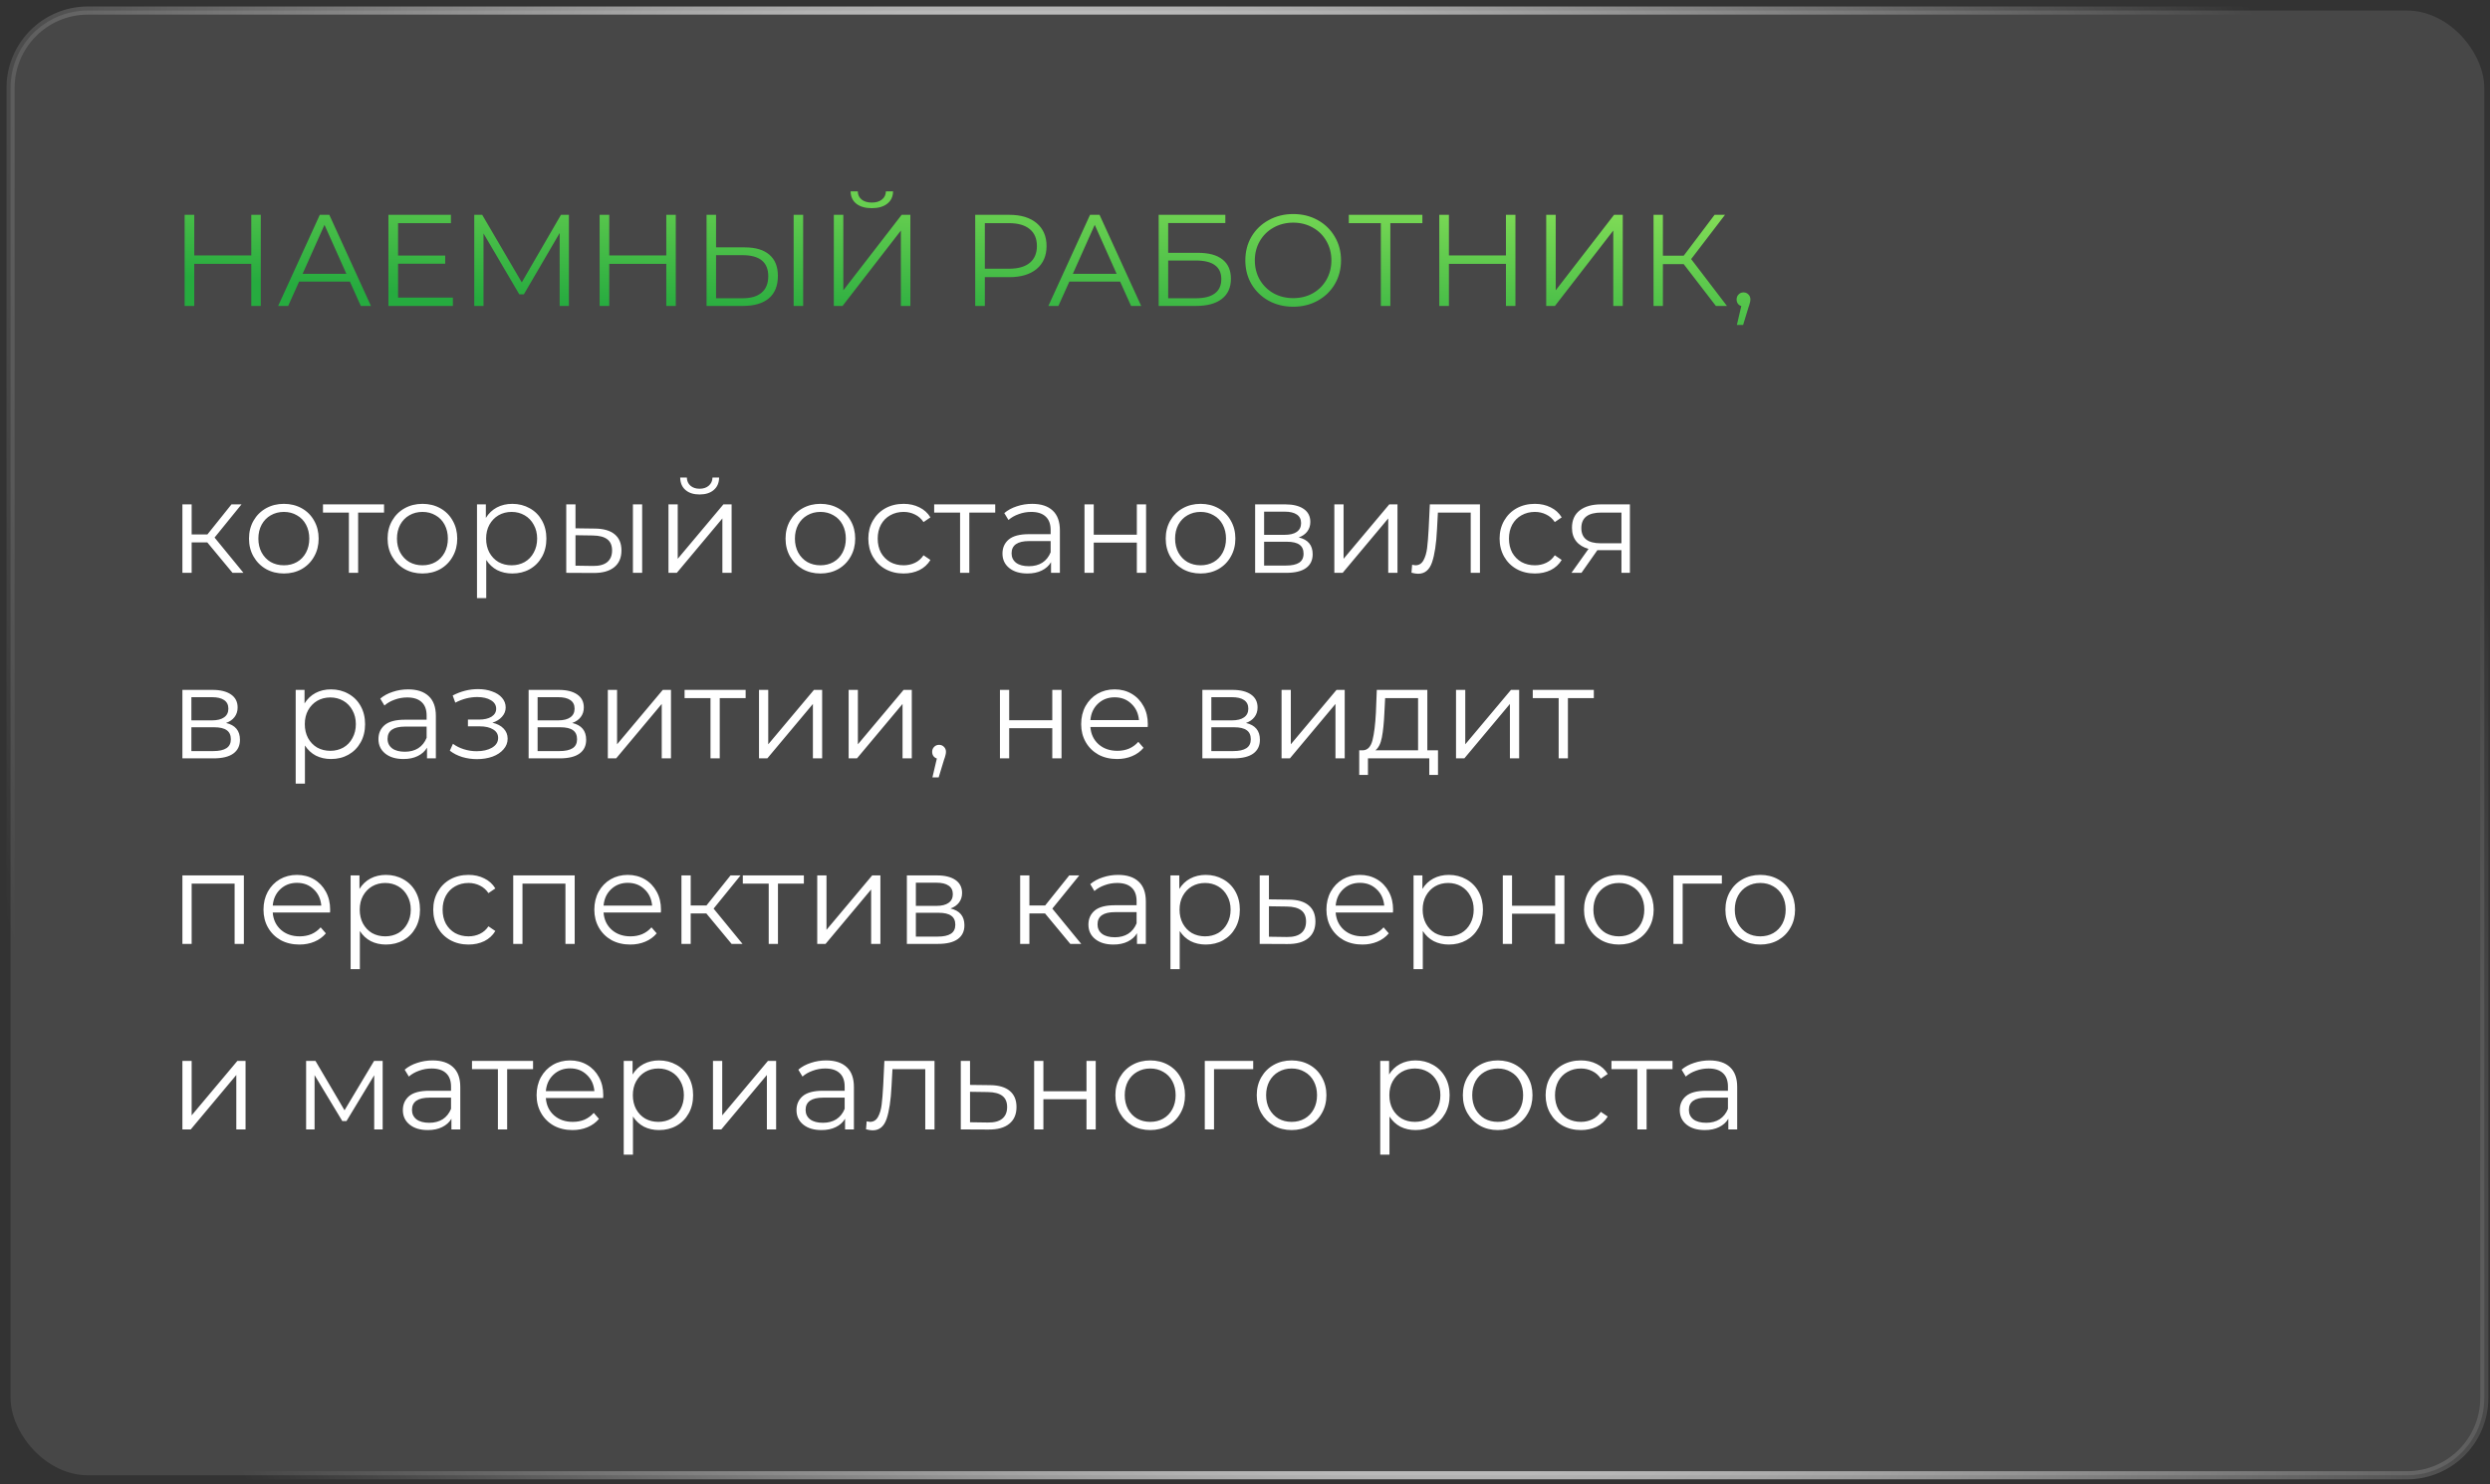 <?xml version="1.0" encoding="UTF-8"?> <svg xmlns="http://www.w3.org/2000/svg" width="255" height="152" viewBox="0 0 255 152" fill="none"><rect x="0" y="0" width="255" height="152" fill="#333333" stroke="none"/><rect x="1.083" y="1.083" width="253.333" height="150" rx="7.917" fill="white" fill-opacity="0.1"></rect><rect x="1.083" y="1.083" width="253.333" height="150" rx="7.917" stroke="url(#paint0_radial_2001_321)" stroke-width="0.833"></rect><path d="M26.707 22V31.333H25.733V27.026H19.893V31.333H18.907V22H19.893V26.16H25.733V22H26.707ZM35.831 28.84H30.631L29.511 31.333H28.484L32.751 22H33.724L37.991 31.333H36.951L35.831 28.84ZM35.471 28.04L33.231 23.026L30.991 28.04H35.471ZM46.379 30.48V31.333H39.779V22H46.179V22.853H40.766V26.173H45.593V27.013H40.766V30.48H46.379ZM58.262 22V31.333H57.315V23.866L53.648 30.146H53.182L49.515 23.906V31.333H48.568V22H49.382L53.435 28.92L57.448 22H58.262ZM69.207 22V31.333H68.234V27.026H62.394V31.333H61.407V22H62.394V26.16H68.234V22H69.207ZM76.264 25.333C77.366 25.333 78.206 25.582 78.784 26.08C79.371 26.578 79.664 27.306 79.664 28.266C79.664 29.271 79.353 30.035 78.731 30.56C78.117 31.075 77.228 31.333 76.064 31.333H72.357V22H73.331V25.333H76.264ZM76.037 30.546C76.9 30.546 77.553 30.355 77.997 29.973C78.451 29.591 78.677 29.026 78.677 28.28C78.677 26.849 77.797 26.133 76.037 26.133H73.331V30.546H76.037ZM81.277 22H82.251V31.333H81.277V22ZM85.391 22H86.365V29.733L92.338 22H93.231V31.333H92.258V23.613L86.284 31.333H85.391V22ZM89.284 21.32C88.618 21.32 88.089 21.169 87.698 20.866C87.316 20.564 87.12 20.142 87.111 19.6H87.844C87.853 19.955 87.987 20.235 88.245 20.44C88.502 20.644 88.849 20.746 89.284 20.746C89.711 20.746 90.053 20.644 90.311 20.44C90.578 20.235 90.716 19.955 90.725 19.6H91.458C91.449 20.142 91.249 20.564 90.858 20.866C90.467 21.169 89.942 21.32 89.284 21.32ZM103.364 22C104.555 22 105.488 22.284 106.164 22.853C106.839 23.422 107.177 24.204 107.177 25.2C107.177 26.195 106.839 26.977 106.164 27.546C105.488 28.106 104.555 28.386 103.364 28.386H100.857V31.333H99.87V22H103.364ZM103.337 27.52C104.261 27.52 104.968 27.32 105.457 26.92C105.946 26.511 106.19 25.938 106.19 25.2C106.19 24.444 105.946 23.866 105.457 23.466C104.968 23.058 104.261 22.853 103.337 22.853H100.857V27.52H103.337ZM114.711 28.84H109.511L108.391 31.333H107.364L111.631 22H112.604L116.871 31.333H115.831L114.711 28.84ZM114.351 28.04L112.111 23.026L109.871 28.04H114.351ZM118.659 22H125.486V22.84H119.633V25.893H122.686C123.788 25.893 124.624 26.12 125.193 26.573C125.771 27.026 126.059 27.684 126.059 28.546C126.059 29.444 125.748 30.133 125.126 30.613C124.513 31.093 123.628 31.333 122.473 31.333H118.659V22ZM122.459 30.546C123.322 30.546 123.971 30.382 124.406 30.053C124.851 29.724 125.073 29.235 125.073 28.586C125.073 27.946 124.855 27.471 124.419 27.16C123.993 26.84 123.339 26.68 122.459 26.68H119.633V30.546H122.459ZM132.44 31.413C131.516 31.413 130.676 31.209 129.92 30.8C129.174 30.382 128.587 29.813 128.16 29.093C127.742 28.373 127.534 27.564 127.534 26.666C127.534 25.769 127.742 24.96 128.16 24.24C128.587 23.52 129.174 22.955 129.92 22.546C130.676 22.129 131.516 21.92 132.44 21.92C133.365 21.92 134.196 22.124 134.934 22.533C135.68 22.942 136.267 23.511 136.694 24.24C137.12 24.96 137.334 25.769 137.334 26.666C137.334 27.564 137.12 28.378 136.694 29.106C136.267 29.826 135.68 30.391 134.934 30.8C134.196 31.209 133.365 31.413 132.44 31.413ZM132.44 30.533C133.178 30.533 133.845 30.369 134.44 30.04C135.036 29.702 135.502 29.24 135.84 28.653C136.178 28.058 136.347 27.395 136.347 26.666C136.347 25.938 136.178 25.28 135.84 24.693C135.502 24.098 135.036 23.635 134.44 23.306C133.845 22.969 133.178 22.8 132.44 22.8C131.702 22.8 131.031 22.969 130.427 23.306C129.831 23.635 129.36 24.098 129.014 24.693C128.676 25.28 128.507 25.938 128.507 26.666C128.507 27.395 128.676 28.058 129.014 28.653C129.36 29.24 129.831 29.702 130.427 30.04C131.031 30.369 131.702 30.533 132.44 30.533ZM145.665 22.853H142.385V31.333H141.411V22.853H138.131V22H145.665V22.853ZM155.196 22V31.333H154.223V27.026H148.383V31.333H147.396V22H148.383V26.16H154.223V22H155.196ZM158.347 22H159.32V29.733L165.294 22H166.187V31.333H165.214V23.613L159.24 31.333H158.347V22ZM172.43 27.053H170.297V31.333H169.337V22H170.297V26.186H172.43L175.59 22H176.657L173.19 26.533L176.857 31.333H175.723L172.43 27.053ZM178.552 29.946C178.756 29.946 178.925 30.017 179.058 30.16C179.192 30.293 179.258 30.462 179.258 30.666C179.258 30.773 179.241 30.889 179.205 31.013C179.178 31.137 179.134 31.28 179.072 31.44L178.512 33.28H177.872L178.325 31.346C178.183 31.302 178.067 31.222 177.978 31.106C177.89 30.982 177.845 30.835 177.845 30.666C177.845 30.462 177.912 30.293 178.045 30.16C178.178 30.017 178.347 29.946 178.552 29.946Z" fill="url(#paint1_linear_2001_321)"></path><path d="M21.227 55.547H19.627V58.666H18.68V51.653H19.627V54.733H21.24L23.707 51.653H24.733L21.974 55.053L24.933 58.666H23.814L21.227 55.547ZM29.073 58.733C28.398 58.733 27.789 58.582 27.247 58.28C26.705 57.969 26.278 57.542 25.967 57C25.656 56.458 25.5 55.844 25.5 55.16C25.5 54.475 25.656 53.862 25.967 53.32C26.278 52.778 26.705 52.355 27.247 52.053C27.789 51.751 28.398 51.6 29.073 51.6C29.749 51.6 30.358 51.751 30.9 52.053C31.442 52.355 31.865 52.778 32.167 53.32C32.478 53.862 32.633 54.475 32.633 55.16C32.633 55.844 32.478 56.458 32.167 57C31.865 57.542 31.442 57.969 30.9 58.28C30.358 58.582 29.749 58.733 29.073 58.733ZM29.073 57.893C29.571 57.893 30.016 57.782 30.407 57.56C30.807 57.329 31.118 57.004 31.34 56.587C31.562 56.169 31.674 55.693 31.674 55.16C31.674 54.627 31.562 54.151 31.34 53.733C31.118 53.315 30.807 52.995 30.407 52.773C30.016 52.542 29.571 52.426 29.073 52.426C28.576 52.426 28.127 52.542 27.727 52.773C27.336 52.995 27.025 53.315 26.794 53.733C26.571 54.151 26.46 54.627 26.46 55.16C26.46 55.693 26.571 56.169 26.794 56.587C27.025 57.004 27.336 57.329 27.727 57.56C28.127 57.782 28.576 57.893 29.073 57.893ZM39.33 52.493H36.676V58.666H35.73V52.493H33.076V51.653H39.33V52.493ZM43.266 58.733C42.591 58.733 41.982 58.582 41.44 58.28C40.897 57.969 40.471 57.542 40.16 57C39.848 56.458 39.693 55.844 39.693 55.16C39.693 54.475 39.848 53.862 40.16 53.32C40.471 52.778 40.897 52.355 41.44 52.053C41.982 51.751 42.591 51.6 43.266 51.6C43.942 51.6 44.551 51.751 45.093 52.053C45.635 52.355 46.057 52.778 46.359 53.32C46.671 53.862 46.826 54.475 46.826 55.16C46.826 55.844 46.671 56.458 46.359 57C46.057 57.542 45.635 57.969 45.093 58.28C44.551 58.582 43.942 58.733 43.266 58.733ZM43.266 57.893C43.764 57.893 44.208 57.782 44.599 57.56C44.999 57.329 45.311 57.004 45.533 56.587C45.755 56.169 45.866 55.693 45.866 55.16C45.866 54.627 45.755 54.151 45.533 53.733C45.311 53.315 44.999 52.995 44.599 52.773C44.208 52.542 43.764 52.426 43.266 52.426C42.768 52.426 42.319 52.542 41.919 52.773C41.528 52.995 41.217 53.315 40.986 53.733C40.764 54.151 40.653 54.627 40.653 55.16C40.653 55.693 40.764 56.169 40.986 56.587C41.217 57.004 41.528 57.329 41.919 57.56C42.319 57.782 42.768 57.893 43.266 57.893ZM52.463 51.6C53.12 51.6 53.716 51.751 54.249 52.053C54.783 52.346 55.2 52.764 55.503 53.306C55.805 53.849 55.956 54.467 55.956 55.16C55.956 55.862 55.805 56.484 55.503 57.026C55.2 57.569 54.783 57.991 54.249 58.293C53.725 58.587 53.129 58.733 52.463 58.733C51.894 58.733 51.378 58.618 50.916 58.386C50.463 58.147 50.089 57.8 49.796 57.346V61.253H48.849V51.653H49.756V53.04C50.041 52.578 50.414 52.222 50.876 51.973C51.347 51.724 51.876 51.6 52.463 51.6ZM52.396 57.893C52.885 57.893 53.329 57.782 53.729 57.56C54.129 57.329 54.441 57.004 54.663 56.587C54.894 56.169 55.009 55.693 55.009 55.16C55.009 54.627 54.894 54.155 54.663 53.746C54.441 53.329 54.129 53.004 53.729 52.773C53.329 52.542 52.885 52.426 52.396 52.426C51.898 52.426 51.449 52.542 51.049 52.773C50.658 53.004 50.347 53.329 50.116 53.746C49.894 54.155 49.783 54.627 49.783 55.16C49.783 55.693 49.894 56.169 50.116 56.587C50.347 57.004 50.658 57.329 51.049 57.56C51.449 57.782 51.898 57.893 52.396 57.893ZM60.937 54.133C61.817 54.142 62.488 54.338 62.95 54.72C63.412 55.102 63.643 55.653 63.643 56.373C63.643 57.12 63.395 57.693 62.897 58.093C62.399 58.493 61.688 58.689 60.763 58.68L57.99 58.666V51.653H58.937V54.106L60.937 54.133ZM64.817 51.653H65.763V58.666H64.817V51.653ZM60.71 57.96C61.359 57.969 61.848 57.84 62.177 57.573C62.514 57.298 62.683 56.898 62.683 56.373C62.683 55.858 62.519 55.475 62.19 55.227C61.861 54.978 61.368 54.849 60.71 54.84L58.937 54.813V57.933L60.71 57.96ZM68.459 51.653H69.406V57.227L74.085 51.653H74.925V58.666H73.979V53.093L69.312 58.666H68.459V51.653ZM71.645 50.64C71.041 50.64 70.561 50.489 70.206 50.187C69.85 49.884 69.668 49.458 69.659 48.907H70.339C70.348 49.253 70.472 49.533 70.712 49.746C70.952 49.951 71.263 50.053 71.645 50.053C72.028 50.053 72.339 49.951 72.579 49.746C72.828 49.533 72.957 49.253 72.966 48.907H73.645C73.637 49.458 73.45 49.884 73.085 50.187C72.73 50.489 72.25 50.64 71.645 50.64ZM84.021 58.733C83.346 58.733 82.737 58.582 82.195 58.28C81.653 57.969 81.226 57.542 80.915 57C80.604 56.458 80.448 55.844 80.448 55.16C80.448 54.475 80.604 53.862 80.915 53.32C81.226 52.778 81.653 52.355 82.195 52.053C82.737 51.751 83.346 51.6 84.021 51.6C84.697 51.6 85.306 51.751 85.848 52.053C86.39 52.355 86.812 52.778 87.115 53.32C87.426 53.862 87.581 54.475 87.581 55.16C87.581 55.844 87.426 56.458 87.115 57C86.812 57.542 86.39 57.969 85.848 58.28C85.306 58.582 84.697 58.733 84.021 58.733ZM84.021 57.893C84.519 57.893 84.964 57.782 85.355 57.56C85.755 57.329 86.066 57.004 86.288 56.587C86.51 56.169 86.621 55.693 86.621 55.16C86.621 54.627 86.51 54.151 86.288 53.733C86.066 53.315 85.755 52.995 85.355 52.773C84.964 52.542 84.519 52.426 84.021 52.426C83.524 52.426 83.075 52.542 82.675 52.773C82.284 52.995 81.972 53.315 81.741 53.733C81.519 54.151 81.408 54.627 81.408 55.16C81.408 55.693 81.519 56.169 81.741 56.587C81.972 57.004 82.284 57.329 82.675 57.56C83.075 57.782 83.524 57.893 84.021 57.893ZM92.538 58.733C91.845 58.733 91.222 58.582 90.671 58.28C90.129 57.978 89.702 57.555 89.391 57.013C89.08 56.462 88.925 55.844 88.925 55.16C88.925 54.475 89.08 53.862 89.391 53.32C89.702 52.778 90.129 52.355 90.671 52.053C91.222 51.751 91.845 51.6 92.538 51.6C93.142 51.6 93.68 51.72 94.151 51.96C94.631 52.191 95.009 52.533 95.285 52.986L94.578 53.467C94.347 53.12 94.053 52.862 93.698 52.693C93.342 52.515 92.956 52.426 92.538 52.426C92.031 52.426 91.573 52.542 91.165 52.773C90.765 52.995 90.449 53.315 90.218 53.733C89.996 54.151 89.885 54.627 89.885 55.16C89.885 55.702 89.996 56.182 90.218 56.6C90.449 57.009 90.765 57.329 91.165 57.56C91.573 57.782 92.031 57.893 92.538 57.893C92.956 57.893 93.342 57.809 93.698 57.64C94.053 57.471 94.347 57.213 94.578 56.867L95.285 57.346C95.009 57.8 94.631 58.147 94.151 58.386C93.671 58.618 93.133 58.733 92.538 58.733ZM101.921 52.493H99.267V58.666H98.321V52.493H95.668V51.653H101.921V52.493ZM105.703 51.6C106.618 51.6 107.321 51.831 107.81 52.293C108.298 52.746 108.543 53.422 108.543 54.32V58.666H107.636V57.573C107.423 57.938 107.107 58.222 106.69 58.426C106.281 58.631 105.792 58.733 105.223 58.733C104.441 58.733 103.818 58.547 103.356 58.173C102.894 57.8 102.663 57.306 102.663 56.693C102.663 56.098 102.876 55.618 103.303 55.253C103.738 54.889 104.427 54.706 105.37 54.706H107.596V54.28C107.596 53.675 107.427 53.218 107.09 52.907C106.752 52.587 106.258 52.426 105.61 52.426C105.165 52.426 104.738 52.502 104.33 52.653C103.921 52.795 103.57 52.995 103.276 53.253L102.85 52.547C103.205 52.244 103.632 52.013 104.13 51.853C104.627 51.684 105.152 51.6 105.703 51.6ZM105.37 57.986C105.903 57.986 106.361 57.867 106.743 57.627C107.125 57.378 107.41 57.022 107.596 56.56V55.413H105.396C104.196 55.413 103.596 55.831 103.596 56.666C103.596 57.075 103.752 57.4 104.063 57.64C104.374 57.871 104.81 57.986 105.37 57.986ZM111.063 51.653H112.01V54.76H116.423V51.653H117.37V58.666H116.423V55.573H112.01V58.666H111.063V51.653ZM122.954 58.733C122.278 58.733 121.669 58.582 121.127 58.28C120.585 57.969 120.158 57.542 119.847 57C119.536 56.458 119.38 55.844 119.38 55.16C119.38 54.475 119.536 53.862 119.847 53.32C120.158 52.778 120.585 52.355 121.127 52.053C121.669 51.751 122.278 51.6 122.954 51.6C123.629 51.6 124.238 51.751 124.78 52.053C125.323 52.355 125.745 52.778 126.047 53.32C126.358 53.862 126.514 54.475 126.514 55.16C126.514 55.844 126.358 56.458 126.047 57C125.745 57.542 125.323 57.969 124.78 58.28C124.238 58.582 123.629 58.733 122.954 58.733ZM122.954 57.893C123.451 57.893 123.896 57.782 124.287 57.56C124.687 57.329 124.998 57.004 125.22 56.587C125.443 56.169 125.554 55.693 125.554 55.16C125.554 54.627 125.443 54.151 125.22 53.733C124.998 53.315 124.687 52.995 124.287 52.773C123.896 52.542 123.451 52.426 122.954 52.426C122.456 52.426 122.007 52.542 121.607 52.773C121.216 52.995 120.905 53.315 120.674 53.733C120.451 54.151 120.34 54.627 120.34 55.16C120.34 55.693 120.451 56.169 120.674 56.587C120.905 57.004 121.216 57.329 121.607 57.56C122.007 57.782 122.456 57.893 122.954 57.893ZM133.004 55.04C133.955 55.262 134.43 55.835 134.43 56.76C134.43 57.373 134.204 57.844 133.75 58.173C133.297 58.502 132.621 58.666 131.724 58.666H128.537V51.653H131.63C132.43 51.653 133.057 51.809 133.51 52.12C133.964 52.431 134.19 52.875 134.19 53.453C134.19 53.835 134.084 54.164 133.87 54.44C133.666 54.706 133.377 54.907 133.004 55.04ZM129.457 54.773H131.564C132.106 54.773 132.519 54.671 132.804 54.467C133.097 54.262 133.244 53.964 133.244 53.573C133.244 53.182 133.097 52.889 132.804 52.693C132.519 52.498 132.106 52.4 131.564 52.4H129.457V54.773ZM131.684 57.92C132.288 57.92 132.741 57.822 133.044 57.627C133.346 57.431 133.497 57.124 133.497 56.706C133.497 56.289 133.359 55.982 133.084 55.786C132.808 55.582 132.372 55.48 131.777 55.48H129.457V57.92H131.684ZM136.649 51.653H137.596V57.227L142.276 51.653H143.116V58.666H142.169V53.093L137.502 58.666H136.649V51.653ZM151.562 51.653V58.666H150.615V52.493H147.255L147.162 54.227C147.091 55.684 146.922 56.804 146.655 57.587C146.389 58.369 145.913 58.76 145.229 58.76C145.042 58.76 144.815 58.724 144.549 58.653L144.615 57.84C144.775 57.875 144.886 57.893 144.949 57.893C145.313 57.893 145.589 57.724 145.775 57.386C145.962 57.049 146.086 56.631 146.149 56.133C146.211 55.635 146.264 54.978 146.309 54.16L146.429 51.653H151.562ZM157.186 58.733C156.493 58.733 155.871 58.582 155.32 58.28C154.778 57.978 154.351 57.555 154.04 57.013C153.729 56.462 153.573 55.844 153.573 55.16C153.573 54.475 153.729 53.862 154.04 53.32C154.351 52.778 154.778 52.355 155.32 52.053C155.871 51.751 156.493 51.6 157.186 51.6C157.791 51.6 158.329 51.72 158.8 51.96C159.28 52.191 159.658 52.533 159.933 52.986L159.226 53.467C158.995 53.12 158.702 52.862 158.346 52.693C157.991 52.515 157.604 52.426 157.186 52.426C156.68 52.426 156.222 52.542 155.813 52.773C155.413 52.995 155.098 53.315 154.866 53.733C154.644 54.151 154.533 54.627 154.533 55.16C154.533 55.702 154.644 56.182 154.866 56.6C155.098 57.009 155.413 57.329 155.813 57.56C156.222 57.782 156.68 57.893 157.186 57.893C157.604 57.893 157.991 57.809 158.346 57.64C158.702 57.471 158.995 57.213 159.226 56.867L159.933 57.346C159.658 57.8 159.28 58.147 158.8 58.386C158.32 58.618 157.782 58.733 157.186 58.733ZM166.918 51.653V58.666H166.052V56.346H163.852H163.585L161.958 58.666H160.932L162.678 56.213C162.136 56.062 161.718 55.804 161.425 55.44C161.132 55.075 160.985 54.613 160.985 54.053C160.985 53.271 161.252 52.675 161.785 52.267C162.318 51.858 163.047 51.653 163.972 51.653H166.918ZM161.945 54.08C161.945 55.12 162.607 55.64 163.932 55.64H166.052V52.493H163.998C162.63 52.493 161.945 53.022 161.945 54.08ZM23.147 74.04C24.098 74.262 24.573 74.835 24.573 75.76C24.573 76.373 24.347 76.844 23.893 77.173C23.44 77.502 22.765 77.666 21.867 77.666H18.68V70.653H21.773C22.573 70.653 23.2 70.809 23.654 71.12C24.107 71.431 24.334 71.875 24.334 72.453C24.334 72.835 24.227 73.164 24.014 73.44C23.809 73.707 23.52 73.906 23.147 74.04ZM19.6 73.773H21.707C22.249 73.773 22.662 73.671 22.947 73.466C23.24 73.262 23.387 72.964 23.387 72.573C23.387 72.182 23.24 71.889 22.947 71.693C22.662 71.498 22.249 71.4 21.707 71.4H19.6V73.773ZM21.827 76.92C22.431 76.92 22.885 76.822 23.187 76.626C23.489 76.431 23.64 76.124 23.64 75.707C23.64 75.289 23.502 74.982 23.227 74.787C22.951 74.582 22.516 74.48 21.92 74.48H19.6V76.92H21.827ZM33.895 70.6C34.553 70.6 35.148 70.751 35.682 71.053C36.215 71.347 36.633 71.764 36.935 72.306C37.237 72.849 37.388 73.466 37.388 74.16C37.388 74.862 37.237 75.484 36.935 76.026C36.633 76.569 36.215 76.991 35.682 77.293C35.157 77.587 34.562 77.733 33.895 77.733C33.326 77.733 32.811 77.618 32.348 77.386C31.895 77.147 31.522 76.8 31.228 76.347V80.253H30.282V70.653H31.188V72.04C31.473 71.578 31.846 71.222 32.308 70.973C32.779 70.724 33.308 70.6 33.895 70.6ZM33.828 76.893C34.317 76.893 34.762 76.782 35.162 76.56C35.562 76.329 35.873 76.004 36.095 75.587C36.326 75.169 36.442 74.693 36.442 74.16C36.442 73.626 36.326 73.155 36.095 72.746C35.873 72.329 35.562 72.004 35.162 71.773C34.762 71.542 34.317 71.427 33.828 71.427C33.331 71.427 32.882 71.542 32.482 71.773C32.091 72.004 31.779 72.329 31.548 72.746C31.326 73.155 31.215 73.626 31.215 74.16C31.215 74.693 31.326 75.169 31.548 75.587C31.779 76.004 32.091 76.329 32.482 76.56C32.882 76.782 33.331 76.893 33.828 76.893ZM41.797 70.6C42.712 70.6 43.414 70.831 43.903 71.293C44.392 71.746 44.637 72.422 44.637 73.32V77.666H43.73V76.573C43.517 76.938 43.201 77.222 42.783 77.427C42.374 77.631 41.886 77.733 41.317 77.733C40.534 77.733 39.912 77.546 39.45 77.173C38.988 76.8 38.757 76.306 38.757 75.693C38.757 75.098 38.97 74.618 39.397 74.253C39.832 73.889 40.521 73.707 41.463 73.707H43.69V73.28C43.69 72.675 43.521 72.218 43.183 71.906C42.846 71.587 42.352 71.427 41.703 71.427C41.259 71.427 40.832 71.502 40.423 71.653C40.014 71.795 39.663 71.995 39.37 72.253L38.943 71.546C39.299 71.244 39.725 71.013 40.223 70.853C40.721 70.684 41.245 70.6 41.797 70.6ZM41.463 76.987C41.997 76.987 42.454 76.867 42.837 76.626C43.219 76.378 43.503 76.022 43.69 75.56V74.413H41.49C40.29 74.413 39.69 74.831 39.69 75.666C39.69 76.075 39.846 76.4 40.157 76.64C40.468 76.871 40.903 76.987 41.463 76.987ZM50.427 74.013C50.925 74.129 51.307 74.329 51.574 74.613C51.849 74.898 51.987 75.244 51.987 75.653C51.987 76.062 51.845 76.427 51.56 76.746C51.285 77.067 50.907 77.315 50.427 77.493C49.947 77.662 49.418 77.746 48.84 77.746C48.334 77.746 47.836 77.675 47.347 77.533C46.858 77.382 46.431 77.164 46.067 76.88L46.387 76.173C46.707 76.413 47.08 76.6 47.507 76.733C47.934 76.867 48.365 76.933 48.8 76.933C49.449 76.933 49.978 76.813 50.387 76.573C50.805 76.324 51.014 75.991 51.014 75.573C51.014 75.2 50.845 74.911 50.507 74.707C50.169 74.493 49.707 74.386 49.12 74.386H47.92V73.693H49.067C49.591 73.693 50.014 73.595 50.334 73.4C50.654 73.195 50.813 72.924 50.813 72.587C50.813 72.213 50.631 71.92 50.267 71.707C49.911 71.493 49.445 71.386 48.867 71.386C48.111 71.386 47.365 71.578 46.627 71.96L46.36 71.227C47.196 70.791 48.062 70.573 48.96 70.573C49.493 70.573 49.974 70.653 50.4 70.813C50.836 70.964 51.173 71.182 51.413 71.466C51.662 71.751 51.787 72.08 51.787 72.453C51.787 72.809 51.662 73.124 51.413 73.4C51.173 73.675 50.845 73.88 50.427 74.013ZM58.603 74.04C59.554 74.262 60.029 74.835 60.029 75.76C60.029 76.373 59.803 76.844 59.349 77.173C58.896 77.502 58.22 77.666 57.323 77.666H54.136V70.653H57.229C58.029 70.653 58.656 70.809 59.109 71.12C59.563 71.431 59.789 71.875 59.789 72.453C59.789 72.835 59.683 73.164 59.469 73.44C59.265 73.707 58.976 73.906 58.603 74.04ZM55.056 73.773H57.163C57.705 73.773 58.118 73.671 58.403 73.466C58.696 73.262 58.843 72.964 58.843 72.573C58.843 72.182 58.696 71.889 58.403 71.693C58.118 71.498 57.705 71.4 57.163 71.4H55.056V73.773ZM57.283 76.92C57.887 76.92 58.34 76.822 58.643 76.626C58.945 76.431 59.096 76.124 59.096 75.707C59.096 75.289 58.958 74.982 58.683 74.787C58.407 74.582 57.971 74.48 57.376 74.48H55.056V76.92H57.283ZM62.248 70.653H63.194V76.227L67.874 70.653H68.715V77.666H67.768V72.093L63.101 77.666H62.248V70.653ZM76.361 71.493H73.708V77.666H72.761V71.493H70.108V70.653H76.361V71.493ZM77.73 70.653H78.676V76.227L83.356 70.653H84.196V77.666H83.25V72.093L78.583 77.666H77.73V70.653ZM86.909 70.653H87.856V76.227L92.536 70.653H93.376V77.666H92.429V72.093L87.763 77.666H86.909V70.653ZM96.169 76.28C96.374 76.28 96.542 76.351 96.676 76.493C96.809 76.626 96.876 76.795 96.876 77C96.876 77.106 96.858 77.222 96.822 77.347C96.796 77.471 96.751 77.613 96.689 77.773L96.129 79.613H95.489L95.942 77.68C95.8 77.635 95.685 77.555 95.596 77.44C95.507 77.315 95.462 77.169 95.462 77C95.462 76.795 95.529 76.626 95.662 76.493C95.796 76.351 95.965 76.28 96.169 76.28ZM102.404 70.653H103.351V73.76H107.764V70.653H108.711V77.666H107.764V74.573H103.351V77.666H102.404V70.653ZM117.535 74.453H111.668C111.722 75.182 112.002 75.773 112.508 76.227C113.015 76.671 113.655 76.893 114.428 76.893C114.864 76.893 115.264 76.818 115.628 76.666C115.993 76.507 116.308 76.275 116.575 75.973L117.108 76.587C116.797 76.96 116.406 77.244 115.935 77.44C115.473 77.635 114.962 77.733 114.402 77.733C113.682 77.733 113.042 77.582 112.482 77.28C111.93 76.969 111.499 76.542 111.188 76C110.877 75.458 110.722 74.844 110.722 74.16C110.722 73.475 110.868 72.862 111.162 72.32C111.464 71.778 111.873 71.355 112.388 71.053C112.913 70.751 113.499 70.6 114.148 70.6C114.797 70.6 115.379 70.751 115.895 71.053C116.41 71.355 116.815 71.778 117.108 72.32C117.402 72.853 117.548 73.466 117.548 74.16L117.535 74.453ZM114.148 71.413C113.473 71.413 112.904 71.631 112.442 72.067C111.988 72.493 111.73 73.053 111.668 73.746H116.642C116.579 73.053 116.317 72.493 115.855 72.067C115.402 71.631 114.833 71.413 114.148 71.413ZM127.6 74.04C128.551 74.262 129.027 74.835 129.027 75.76C129.027 76.373 128.8 76.844 128.347 77.173C127.893 77.502 127.218 77.666 126.32 77.666H123.133V70.653H126.227C127.027 70.653 127.653 70.809 128.107 71.12C128.56 71.431 128.787 71.875 128.787 72.453C128.787 72.835 128.68 73.164 128.467 73.44C128.262 73.707 127.973 73.906 127.6 74.04ZM124.053 73.773H126.16C126.702 73.773 127.116 73.671 127.4 73.466C127.693 73.262 127.84 72.964 127.84 72.573C127.84 72.182 127.693 71.889 127.4 71.693C127.116 71.498 126.702 71.4 126.16 71.4H124.053V73.773ZM126.28 76.92C126.884 76.92 127.338 76.822 127.64 76.626C127.942 76.431 128.093 76.124 128.093 75.707C128.093 75.289 127.956 74.982 127.68 74.787C127.404 74.582 126.969 74.48 126.373 74.48H124.053V76.92H126.28ZM131.245 70.653H132.192V76.227L136.872 70.653H137.712V77.666H136.765V72.093L132.099 77.666H131.245V70.653ZM147.265 76.84V79.36H146.372V77.666H140.092V79.36H139.198V76.84H139.598C140.069 76.813 140.389 76.466 140.558 75.8C140.727 75.133 140.843 74.2 140.905 73L140.998 70.653H146.172V76.84H147.265ZM141.772 73.053C141.727 74.049 141.643 74.871 141.518 75.52C141.394 76.16 141.172 76.6 140.852 76.84H145.225V71.493H141.852L141.772 73.053ZM149.11 70.653H150.057V76.227L154.737 70.653H155.577V77.666H154.63V72.093L149.963 77.666H149.11V70.653ZM163.223 71.493H160.57V77.666H159.623V71.493H156.97V70.653H163.223V71.493ZM24.974 89.653V96.666H24.027V90.493H19.627V96.666H18.68V89.653H24.974ZM33.798 93.453H27.931C27.985 94.182 28.265 94.773 28.771 95.227C29.278 95.671 29.918 95.893 30.691 95.893C31.127 95.893 31.527 95.818 31.891 95.666C32.256 95.507 32.571 95.275 32.838 94.973L33.371 95.587C33.06 95.96 32.669 96.244 32.198 96.44C31.736 96.635 31.224 96.733 30.665 96.733C29.945 96.733 29.305 96.582 28.744 96.28C28.193 95.969 27.762 95.542 27.451 95C27.14 94.458 26.985 93.844 26.985 93.16C26.985 92.475 27.131 91.862 27.424 91.32C27.727 90.778 28.136 90.355 28.651 90.053C29.176 89.751 29.762 89.6 30.411 89.6C31.06 89.6 31.642 89.751 32.158 90.053C32.673 90.355 33.078 90.778 33.371 91.32C33.664 91.853 33.811 92.466 33.811 93.16L33.798 93.453ZM30.411 90.413C29.736 90.413 29.167 90.631 28.704 91.067C28.251 91.493 27.993 92.053 27.931 92.746H32.904C32.842 92.053 32.58 91.493 32.118 91.067C31.665 90.631 31.096 90.413 30.411 90.413ZM39.52 89.6C40.178 89.6 40.773 89.751 41.307 90.053C41.84 90.347 42.258 90.764 42.56 91.306C42.862 91.849 43.013 92.466 43.013 93.16C43.013 93.862 42.862 94.484 42.56 95.026C42.258 95.569 41.84 95.991 41.307 96.293C40.782 96.587 40.187 96.733 39.52 96.733C38.951 96.733 38.436 96.618 37.973 96.386C37.52 96.147 37.147 95.8 36.853 95.347V99.253H35.907V89.653H36.813V91.04C37.098 90.578 37.471 90.222 37.933 89.973C38.404 89.724 38.933 89.6 39.52 89.6ZM39.453 95.893C39.942 95.893 40.387 95.782 40.787 95.56C41.187 95.329 41.498 95.004 41.72 94.587C41.951 94.169 42.067 93.693 42.067 93.16C42.067 92.626 41.951 92.155 41.72 91.746C41.498 91.329 41.187 91.004 40.787 90.773C40.387 90.542 39.942 90.427 39.453 90.427C38.956 90.427 38.507 90.542 38.107 90.773C37.716 91.004 37.404 91.329 37.173 91.746C36.951 92.155 36.84 92.626 36.84 93.16C36.84 93.693 36.951 94.169 37.173 94.587C37.404 95.004 37.716 95.329 38.107 95.56C38.507 95.782 38.956 95.893 39.453 95.893ZM47.981 96.733C47.287 96.733 46.665 96.582 46.114 96.28C45.572 95.978 45.145 95.555 44.834 95.013C44.523 94.462 44.367 93.844 44.367 93.16C44.367 92.475 44.523 91.862 44.834 91.32C45.145 90.778 45.572 90.355 46.114 90.053C46.665 89.751 47.287 89.6 47.981 89.6C48.585 89.6 49.123 89.72 49.594 89.96C50.074 90.191 50.452 90.533 50.727 90.987L50.021 91.466C49.79 91.12 49.496 90.862 49.141 90.693C48.785 90.515 48.398 90.427 47.981 90.427C47.474 90.427 47.016 90.542 46.607 90.773C46.207 90.995 45.892 91.315 45.661 91.733C45.438 92.151 45.327 92.626 45.327 93.16C45.327 93.702 45.438 94.182 45.661 94.6C45.892 95.009 46.207 95.329 46.607 95.56C47.016 95.782 47.474 95.893 47.981 95.893C48.398 95.893 48.785 95.809 49.141 95.64C49.496 95.471 49.79 95.213 50.021 94.867L50.727 95.347C50.452 95.8 50.074 96.147 49.594 96.386C49.114 96.618 48.576 96.733 47.981 96.733ZM58.854 89.653V96.666H57.907V90.493H53.507V96.666H52.56V89.653H58.854ZM67.678 93.453H61.811C61.865 94.182 62.145 94.773 62.651 95.227C63.158 95.671 63.798 95.893 64.571 95.893C65.007 95.893 65.407 95.818 65.771 95.666C66.136 95.507 66.451 95.275 66.718 94.973L67.251 95.587C66.94 95.96 66.549 96.244 66.078 96.44C65.616 96.635 65.105 96.733 64.545 96.733C63.825 96.733 63.185 96.582 62.625 96.28C62.074 95.969 61.642 95.542 61.331 95C61.02 94.458 60.865 93.844 60.865 93.16C60.865 92.475 61.011 91.862 61.305 91.32C61.607 90.778 62.016 90.355 62.531 90.053C63.056 89.751 63.642 89.6 64.291 89.6C64.94 89.6 65.522 89.751 66.038 90.053C66.554 90.355 66.958 90.778 67.251 91.32C67.545 91.853 67.691 92.466 67.691 93.16L67.678 93.453ZM64.291 90.413C63.616 90.413 63.047 90.631 62.585 91.067C62.131 91.493 61.874 92.053 61.811 92.746H66.785C66.722 92.053 66.46 91.493 65.998 91.067C65.545 90.631 64.976 90.413 64.291 90.413ZM72.334 93.546H70.734V96.666H69.787V89.653H70.734V92.733H72.347L74.814 89.653H75.84L73.08 93.053L76.04 96.666H74.92L72.334 93.546ZM82.324 90.493H79.671V96.666H78.724V90.493H76.071V89.653H82.324V90.493ZM83.693 89.653H84.64V95.227L89.32 89.653H90.16V96.666H89.213V91.093L84.546 96.666H83.693V89.653ZM97.34 93.04C98.291 93.262 98.766 93.835 98.766 94.76C98.766 95.373 98.54 95.844 98.086 96.173C97.633 96.502 96.957 96.666 96.059 96.666H92.873V89.653H95.966C96.766 89.653 97.393 89.809 97.846 90.12C98.299 90.431 98.526 90.875 98.526 91.453C98.526 91.835 98.419 92.164 98.206 92.44C98.002 92.707 97.713 92.906 97.34 93.04ZM93.793 92.773H95.9C96.442 92.773 96.855 92.671 97.139 92.466C97.433 92.262 97.579 91.964 97.579 91.573C97.579 91.182 97.433 90.889 97.139 90.693C96.855 90.498 96.442 90.4 95.9 90.4H93.793V92.773ZM96.019 95.92C96.624 95.92 97.077 95.822 97.379 95.626C97.682 95.431 97.833 95.124 97.833 94.707C97.833 94.289 97.695 93.982 97.419 93.787C97.144 93.582 96.708 93.48 96.113 93.48H93.793V95.92H96.019ZM107.021 93.546H105.421V96.666H104.474V89.653H105.421V92.733H107.034L109.501 89.653H110.528L107.768 93.053L110.728 96.666H109.608L107.021 93.546ZM114.505 89.6C115.421 89.6 116.123 89.831 116.612 90.293C117.101 90.746 117.345 91.422 117.345 92.32V96.666H116.438V95.573C116.225 95.938 115.909 96.222 115.492 96.427C115.083 96.631 114.594 96.733 114.025 96.733C113.243 96.733 112.621 96.546 112.158 96.173C111.696 95.8 111.465 95.306 111.465 94.693C111.465 94.098 111.678 93.618 112.105 93.253C112.541 92.889 113.229 92.707 114.172 92.707H116.398V92.28C116.398 91.675 116.229 91.218 115.892 90.906C115.554 90.587 115.061 90.427 114.412 90.427C113.967 90.427 113.541 90.502 113.132 90.653C112.723 90.795 112.372 90.995 112.078 91.253L111.652 90.546C112.007 90.244 112.434 90.013 112.932 89.853C113.429 89.684 113.954 89.6 114.505 89.6ZM114.172 95.987C114.705 95.987 115.163 95.867 115.545 95.626C115.927 95.378 116.212 95.022 116.398 94.56V93.413H114.198C112.998 93.413 112.398 93.831 112.398 94.666C112.398 95.075 112.554 95.4 112.865 95.64C113.176 95.871 113.612 95.987 114.172 95.987ZM123.478 89.6C124.136 89.6 124.732 89.751 125.265 90.053C125.798 90.347 126.216 90.764 126.518 91.306C126.821 91.849 126.972 92.466 126.972 93.16C126.972 93.862 126.821 94.484 126.518 95.026C126.216 95.569 125.798 95.991 125.265 96.293C124.741 96.587 124.145 96.733 123.478 96.733C122.909 96.733 122.394 96.618 121.932 96.386C121.478 96.147 121.105 95.8 120.812 95.347V99.253H119.865V89.653H120.772V91.04C121.056 90.578 121.429 90.222 121.892 89.973C122.363 89.724 122.892 89.6 123.478 89.6ZM123.412 95.893C123.901 95.893 124.345 95.782 124.745 95.56C125.145 95.329 125.456 95.004 125.678 94.587C125.909 94.169 126.025 93.693 126.025 93.16C126.025 92.626 125.909 92.155 125.678 91.746C125.456 91.329 125.145 91.004 124.745 90.773C124.345 90.542 123.901 90.427 123.412 90.427C122.914 90.427 122.465 90.542 122.065 90.773C121.674 91.004 121.363 91.329 121.132 91.746C120.909 92.155 120.798 92.626 120.798 93.16C120.798 93.693 120.909 94.169 121.132 94.587C121.363 95.004 121.674 95.329 122.065 95.56C122.465 95.782 122.914 95.893 123.412 95.893ZM132.019 92.133C132.899 92.142 133.566 92.338 134.019 92.72C134.481 93.102 134.712 93.653 134.712 94.373C134.712 95.12 134.463 95.693 133.966 96.093C133.477 96.493 132.766 96.689 131.832 96.68L129.006 96.666V89.653H129.952V92.106L132.019 92.133ZM131.779 95.96C132.428 95.969 132.917 95.84 133.246 95.573C133.583 95.298 133.752 94.898 133.752 94.373C133.752 93.858 133.588 93.475 133.259 93.227C132.93 92.978 132.437 92.849 131.779 92.84L129.952 92.813V95.933L131.779 95.96ZM142.652 93.453H136.785C136.839 94.182 137.119 94.773 137.625 95.227C138.132 95.671 138.772 95.893 139.545 95.893C139.981 95.893 140.381 95.818 140.745 95.666C141.11 95.507 141.425 95.275 141.692 94.973L142.225 95.587C141.914 95.96 141.523 96.244 141.052 96.44C140.59 96.635 140.079 96.733 139.519 96.733C138.799 96.733 138.159 96.582 137.599 96.28C137.048 95.969 136.616 95.542 136.305 95C135.994 94.458 135.839 93.844 135.839 93.16C135.839 92.475 135.985 91.862 136.279 91.32C136.581 90.778 136.99 90.355 137.505 90.053C138.03 89.751 138.616 89.6 139.265 89.6C139.914 89.6 140.496 89.751 141.012 90.053C141.528 90.355 141.932 90.778 142.225 91.32C142.519 91.853 142.665 92.466 142.665 93.16L142.652 93.453ZM139.265 90.413C138.59 90.413 138.021 90.631 137.559 91.067C137.105 91.493 136.848 92.053 136.785 92.746H141.759C141.696 92.053 141.434 91.493 140.972 91.067C140.519 90.631 139.95 90.413 139.265 90.413ZM148.374 89.6C149.032 89.6 149.628 89.751 150.161 90.053C150.694 90.347 151.112 90.764 151.414 91.306C151.716 91.849 151.868 92.466 151.868 93.16C151.868 93.862 151.716 94.484 151.414 95.026C151.112 95.569 150.694 95.991 150.161 96.293C149.636 96.587 149.041 96.733 148.374 96.733C147.805 96.733 147.29 96.618 146.828 96.386C146.374 96.147 146.001 95.8 145.708 95.347V99.253H144.761V89.653H145.668V91.04C145.952 90.578 146.325 90.222 146.788 89.973C147.259 89.724 147.788 89.6 148.374 89.6ZM148.308 95.893C148.796 95.893 149.241 95.782 149.641 95.56C150.041 95.329 150.352 95.004 150.574 94.587C150.805 94.169 150.921 93.693 150.921 93.16C150.921 92.626 150.805 92.155 150.574 91.746C150.352 91.329 150.041 91.004 149.641 90.773C149.241 90.542 148.796 90.427 148.308 90.427C147.81 90.427 147.361 90.542 146.961 90.773C146.57 91.004 146.259 91.329 146.028 91.746C145.805 92.155 145.694 92.626 145.694 93.16C145.694 93.693 145.805 94.169 146.028 94.587C146.259 95.004 146.57 95.329 146.961 95.56C147.361 95.782 147.81 95.893 148.308 95.893ZM153.902 89.653H154.848V92.76H159.262V89.653H160.208V96.666H159.262V93.573H154.848V96.666H153.902V89.653ZM165.792 96.733C165.117 96.733 164.508 96.582 163.966 96.28C163.423 95.969 162.997 95.542 162.686 95C162.374 94.458 162.219 93.844 162.219 93.16C162.219 92.475 162.374 91.862 162.686 91.32C162.997 90.778 163.423 90.355 163.966 90.053C164.508 89.751 165.117 89.6 165.792 89.6C166.468 89.6 167.077 89.751 167.619 90.053C168.161 90.355 168.583 90.778 168.886 91.32C169.197 91.862 169.352 92.475 169.352 93.16C169.352 93.844 169.197 94.458 168.886 95C168.583 95.542 168.161 95.969 167.619 96.28C167.077 96.582 166.468 96.733 165.792 96.733ZM165.792 95.893C166.29 95.893 166.734 95.782 167.126 95.56C167.526 95.329 167.837 95.004 168.059 94.587C168.281 94.169 168.392 93.693 168.392 93.16C168.392 92.626 168.281 92.151 168.059 91.733C167.837 91.315 167.526 90.995 167.126 90.773C166.734 90.542 166.29 90.427 165.792 90.427C165.294 90.427 164.846 90.542 164.446 90.773C164.054 90.995 163.743 91.315 163.512 91.733C163.29 92.151 163.179 92.626 163.179 93.16C163.179 93.693 163.29 94.169 163.512 94.587C163.743 95.004 164.054 95.329 164.446 95.56C164.846 95.782 165.294 95.893 165.792 95.893ZM176.335 90.493H172.322V96.666H171.375V89.653H176.335V90.493ZM180.271 96.733C179.596 96.733 178.987 96.582 178.445 96.28C177.903 95.969 177.476 95.542 177.165 95C176.854 94.458 176.698 93.844 176.698 93.16C176.698 92.475 176.854 91.862 177.165 91.32C177.476 90.778 177.903 90.355 178.445 90.053C178.987 89.751 179.596 89.6 180.271 89.6C180.947 89.6 181.556 89.751 182.098 90.053C182.64 90.355 183.063 90.778 183.365 91.32C183.676 91.862 183.831 92.475 183.831 93.16C183.831 93.844 183.676 94.458 183.365 95C183.063 95.542 182.64 95.969 182.098 96.28C181.556 96.582 180.947 96.733 180.271 96.733ZM180.271 95.893C180.769 95.893 181.214 95.782 181.605 95.56C182.005 95.329 182.316 95.004 182.538 94.587C182.76 94.169 182.871 93.693 182.871 93.16C182.871 92.626 182.76 92.151 182.538 91.733C182.316 91.315 182.005 90.995 181.605 90.773C181.214 90.542 180.769 90.427 180.271 90.427C179.774 90.427 179.325 90.542 178.925 90.773C178.534 90.995 178.223 91.315 177.991 91.733C177.769 92.151 177.658 92.626 177.658 93.16C177.658 93.693 177.769 94.169 177.991 94.587C178.223 95.004 178.534 95.329 178.925 95.56C179.325 95.782 179.774 95.893 180.271 95.893ZM18.68 108.653H19.627V114.227L24.307 108.653H25.147V115.667H24.2V110.093L19.534 115.667H18.68V108.653ZM39.189 108.653V115.667H38.323V110.12L35.483 114.813H35.056L32.216 110.107V115.667H31.349V108.653H32.309L35.283 113.707L38.309 108.653H39.189ZM44.297 108.6C45.212 108.6 45.914 108.831 46.403 109.293C46.892 109.747 47.137 110.422 47.137 111.32V115.667H46.23V114.573C46.017 114.938 45.701 115.222 45.283 115.427C44.874 115.631 44.386 115.733 43.817 115.733C43.034 115.733 42.412 115.547 41.95 115.173C41.488 114.8 41.257 114.307 41.257 113.693C41.257 113.098 41.47 112.618 41.897 112.253C42.332 111.889 43.021 111.707 43.963 111.707H46.19V111.28C46.19 110.675 46.021 110.218 45.683 109.907C45.346 109.587 44.852 109.427 44.203 109.427C43.759 109.427 43.332 109.502 42.923 109.653C42.514 109.795 42.163 109.995 41.87 110.253L41.443 109.547C41.799 109.244 42.225 109.013 42.723 108.853C43.221 108.684 43.745 108.6 44.297 108.6ZM43.963 114.987C44.497 114.987 44.954 114.867 45.337 114.627C45.719 114.378 46.003 114.022 46.19 113.56V112.413H43.99C42.79 112.413 42.19 112.831 42.19 113.667C42.19 114.075 42.346 114.4 42.657 114.64C42.968 114.871 43.403 114.987 43.963 114.987ZM54.59 109.493H51.937V115.667H50.99V109.493H48.337V108.653H54.59V109.493ZM61.767 112.453H55.9C55.953 113.182 56.233 113.773 56.74 114.227C57.247 114.671 57.887 114.893 58.66 114.893C59.096 114.893 59.495 114.818 59.86 114.667C60.224 114.507 60.54 114.275 60.807 113.973L61.34 114.587C61.029 114.96 60.638 115.244 60.167 115.44C59.704 115.635 59.193 115.733 58.633 115.733C57.913 115.733 57.273 115.582 56.713 115.28C56.162 114.969 55.731 114.542 55.42 114C55.109 113.458 54.953 112.844 54.953 112.16C54.953 111.475 55.1 110.862 55.393 110.32C55.696 109.778 56.104 109.355 56.62 109.053C57.144 108.751 57.731 108.6 58.38 108.6C59.029 108.6 59.611 108.751 60.127 109.053C60.642 109.355 61.047 109.778 61.34 110.32C61.633 110.853 61.78 111.467 61.78 112.16L61.767 112.453ZM58.38 109.413C57.704 109.413 57.136 109.631 56.673 110.067C56.22 110.493 55.962 111.053 55.9 111.747H60.873C60.811 111.053 60.549 110.493 60.087 110.067C59.633 109.631 59.064 109.413 58.38 109.413ZM67.489 108.6C68.147 108.6 68.742 108.751 69.275 109.053C69.809 109.347 70.227 109.764 70.529 110.307C70.831 110.849 70.982 111.467 70.982 112.16C70.982 112.862 70.831 113.484 70.529 114.027C70.227 114.569 69.809 114.991 69.275 115.293C68.751 115.587 68.156 115.733 67.489 115.733C66.92 115.733 66.404 115.618 65.942 115.387C65.489 115.147 65.115 114.8 64.822 114.347V118.253H63.876V108.653H64.782V110.04C65.067 109.578 65.44 109.222 65.902 108.973C66.373 108.724 66.902 108.6 67.489 108.6ZM67.422 114.893C67.911 114.893 68.356 114.782 68.755 114.56C69.156 114.329 69.467 114.004 69.689 113.587C69.92 113.169 70.035 112.693 70.035 112.16C70.035 111.627 69.92 111.155 69.689 110.747C69.467 110.329 69.156 110.004 68.755 109.773C68.356 109.542 67.911 109.427 67.422 109.427C66.924 109.427 66.475 109.542 66.076 109.773C65.684 110.004 65.373 110.329 65.142 110.747C64.92 111.155 64.809 111.627 64.809 112.16C64.809 112.693 64.92 113.169 65.142 113.587C65.373 114.004 65.684 114.329 66.076 114.56C66.475 114.782 66.924 114.893 67.422 114.893ZM73.016 108.653H73.963V114.227L78.643 108.653H79.483V115.667H78.536V110.093L73.869 115.667H73.016V108.653ZM84.609 108.6C85.525 108.6 86.227 108.831 86.716 109.293C87.205 109.747 87.449 110.422 87.449 111.32V115.667H86.543V114.573C86.329 114.938 86.014 115.222 85.596 115.427C85.187 115.631 84.698 115.733 84.129 115.733C83.347 115.733 82.725 115.547 82.263 115.173C81.8 114.8 81.569 114.307 81.569 113.693C81.569 113.098 81.782 112.618 82.209 112.253C82.645 111.889 83.334 111.707 84.276 111.707H86.502V111.28C86.502 110.675 86.334 110.218 85.996 109.907C85.658 109.587 85.165 109.427 84.516 109.427C84.071 109.427 83.645 109.502 83.236 109.653C82.827 109.795 82.476 109.995 82.183 110.253L81.756 109.547C82.111 109.244 82.538 109.013 83.036 108.853C83.534 108.684 84.058 108.6 84.609 108.6ZM84.276 114.987C84.809 114.987 85.267 114.867 85.649 114.627C86.031 114.378 86.316 114.022 86.502 113.56V112.413H84.302C83.103 112.413 82.502 112.831 82.502 113.667C82.502 114.075 82.658 114.4 82.969 114.64C83.28 114.871 83.716 114.987 84.276 114.987ZM95.703 108.653V115.667H94.756V109.493H91.396L91.303 111.227C91.231 112.684 91.063 113.804 90.796 114.587C90.529 115.369 90.054 115.76 89.369 115.76C89.183 115.76 88.956 115.724 88.689 115.653L88.756 114.84C88.916 114.875 89.027 114.893 89.089 114.893C89.454 114.893 89.729 114.724 89.916 114.387C90.103 114.049 90.227 113.631 90.289 113.133C90.351 112.635 90.405 111.978 90.449 111.16L90.569 108.653H95.703ZM101.407 111.133C102.287 111.142 102.954 111.338 103.407 111.72C103.869 112.102 104.1 112.653 104.1 113.373C104.1 114.12 103.851 114.693 103.354 115.093C102.865 115.493 102.154 115.689 101.22 115.68L98.394 115.667V108.653H99.34V111.107L101.407 111.133ZM101.167 114.96C101.816 114.969 102.305 114.84 102.634 114.573C102.971 114.298 103.14 113.898 103.14 113.373C103.14 112.858 102.976 112.475 102.647 112.227C102.318 111.978 101.825 111.849 101.167 111.84L99.34 111.813V114.933L101.167 114.96ZM105.907 108.653H106.853V111.76H111.267V108.653H112.213V115.667H111.267V112.573H106.853V115.667H105.907V108.653ZM117.797 115.733C117.122 115.733 116.513 115.582 115.971 115.28C115.429 114.969 115.002 114.542 114.691 114C114.38 113.458 114.224 112.844 114.224 112.16C114.224 111.475 114.38 110.862 114.691 110.32C115.002 109.778 115.429 109.355 115.971 109.053C116.513 108.751 117.122 108.6 117.797 108.6C118.473 108.6 119.082 108.751 119.624 109.053C120.166 109.355 120.589 109.778 120.891 110.32C121.202 110.862 121.357 111.475 121.357 112.16C121.357 112.844 121.202 113.458 120.891 114C120.589 114.542 120.166 114.969 119.624 115.28C119.082 115.582 118.473 115.733 117.797 115.733ZM117.797 114.893C118.295 114.893 118.74 114.782 119.131 114.56C119.531 114.329 119.842 114.004 120.064 113.587C120.286 113.169 120.397 112.693 120.397 112.16C120.397 111.627 120.286 111.151 120.064 110.733C119.842 110.315 119.531 109.995 119.131 109.773C118.74 109.542 118.295 109.427 117.797 109.427C117.3 109.427 116.851 109.542 116.451 109.773C116.06 109.995 115.749 110.315 115.517 110.733C115.295 111.151 115.184 111.627 115.184 112.16C115.184 112.693 115.295 113.169 115.517 113.587C115.749 114.004 116.06 114.329 116.451 114.56C116.851 114.782 117.3 114.893 117.797 114.893ZM128.341 109.493H124.327V115.667H123.381V108.653H128.341V109.493ZM132.277 115.733C131.601 115.733 130.992 115.582 130.45 115.28C129.908 114.969 129.481 114.542 129.17 114C128.859 113.458 128.703 112.844 128.703 112.16C128.703 111.475 128.859 110.862 129.17 110.32C129.481 109.778 129.908 109.355 130.45 109.053C130.992 108.751 131.601 108.6 132.277 108.6C132.952 108.6 133.561 108.751 134.103 109.053C134.646 109.355 135.068 109.778 135.37 110.32C135.681 110.862 135.837 111.475 135.837 112.16C135.837 112.844 135.681 113.458 135.37 114C135.068 114.542 134.646 114.969 134.103 115.28C133.561 115.582 132.952 115.733 132.277 115.733ZM132.277 114.893C132.774 114.893 133.219 114.782 133.61 114.56C134.01 114.329 134.321 114.004 134.543 113.587C134.766 113.169 134.877 112.693 134.877 112.16C134.877 111.627 134.766 111.151 134.543 110.733C134.321 110.315 134.01 109.995 133.61 109.773C133.219 109.542 132.774 109.427 132.277 109.427C131.779 109.427 131.33 109.542 130.93 109.773C130.539 109.995 130.228 110.315 129.997 110.733C129.774 111.151 129.663 111.627 129.663 112.16C129.663 112.693 129.774 113.169 129.997 113.587C130.228 114.004 130.539 114.329 130.93 114.56C131.33 114.782 131.779 114.893 132.277 114.893ZM144.963 108.6C145.621 108.6 146.216 108.751 146.749 109.053C147.283 109.347 147.701 109.764 148.003 110.307C148.305 110.849 148.456 111.467 148.456 112.16C148.456 112.862 148.305 113.484 148.003 114.027C147.701 114.569 147.283 114.991 146.749 115.293C146.225 115.587 145.629 115.733 144.963 115.733C144.394 115.733 143.878 115.618 143.416 115.387C142.963 115.147 142.589 114.8 142.296 114.347V118.253H141.349V108.653H142.256V110.04C142.541 109.578 142.914 109.222 143.376 108.973C143.847 108.724 144.376 108.6 144.963 108.6ZM144.896 114.893C145.385 114.893 145.829 114.782 146.229 114.56C146.629 114.329 146.941 114.004 147.163 113.587C147.394 113.169 147.509 112.693 147.509 112.16C147.509 111.627 147.394 111.155 147.163 110.747C146.941 110.329 146.629 110.004 146.229 109.773C145.829 109.542 145.385 109.427 144.896 109.427C144.398 109.427 143.949 109.542 143.549 109.773C143.158 110.004 142.847 110.329 142.616 110.747C142.394 111.155 142.283 111.627 142.283 112.16C142.283 112.693 142.394 113.169 142.616 113.587C142.847 114.004 143.158 114.329 143.549 114.56C143.949 114.782 144.398 114.893 144.896 114.893ZM153.383 115.733C152.708 115.733 152.099 115.582 151.557 115.28C151.014 114.969 150.588 114.542 150.277 114C149.966 113.458 149.81 112.844 149.81 112.16C149.81 111.475 149.966 110.862 150.277 110.32C150.588 109.778 151.014 109.355 151.557 109.053C152.099 108.751 152.708 108.6 153.383 108.6C154.059 108.6 154.668 108.751 155.21 109.053C155.752 109.355 156.174 109.778 156.477 110.32C156.788 110.862 156.943 111.475 156.943 112.16C156.943 112.844 156.788 113.458 156.477 114C156.174 114.542 155.752 114.969 155.21 115.28C154.668 115.582 154.059 115.733 153.383 115.733ZM153.383 114.893C153.881 114.893 154.326 114.782 154.717 114.56C155.117 114.329 155.428 114.004 155.65 113.587C155.872 113.169 155.983 112.693 155.983 112.16C155.983 111.627 155.872 111.151 155.65 110.733C155.428 110.315 155.117 109.995 154.717 109.773C154.326 109.542 153.881 109.427 153.383 109.427C152.886 109.427 152.437 109.542 152.037 109.773C151.646 109.995 151.334 110.315 151.103 110.733C150.881 111.151 150.77 111.627 150.77 112.16C150.77 112.693 150.881 113.169 151.103 113.587C151.334 114.004 151.646 114.329 152.037 114.56C152.437 114.782 152.886 114.893 153.383 114.893ZM161.9 115.733C161.207 115.733 160.584 115.582 160.033 115.28C159.491 114.978 159.064 114.555 158.753 114.013C158.442 113.462 158.287 112.844 158.287 112.16C158.287 111.475 158.442 110.862 158.753 110.32C159.064 109.778 159.491 109.355 160.033 109.053C160.584 108.751 161.207 108.6 161.9 108.6C162.504 108.6 163.042 108.72 163.513 108.96C163.993 109.191 164.371 109.533 164.647 109.987L163.94 110.467C163.709 110.12 163.416 109.862 163.06 109.693C162.704 109.515 162.318 109.427 161.9 109.427C161.393 109.427 160.936 109.542 160.527 109.773C160.127 109.995 159.811 110.315 159.58 110.733C159.358 111.151 159.247 111.627 159.247 112.16C159.247 112.702 159.358 113.182 159.58 113.6C159.811 114.009 160.127 114.329 160.527 114.56C160.936 114.782 161.393 114.893 161.9 114.893C162.318 114.893 162.704 114.809 163.06 114.64C163.416 114.471 163.709 114.213 163.94 113.867L164.647 114.347C164.371 114.8 163.993 115.147 163.513 115.387C163.033 115.618 162.496 115.733 161.9 115.733ZM171.283 109.493H168.629V115.667H167.683V109.493H165.029V108.653H171.283V109.493ZM175.065 108.6C175.98 108.6 176.683 108.831 177.172 109.293C177.66 109.747 177.905 110.422 177.905 111.32V115.667H176.998V114.573C176.785 114.938 176.469 115.222 176.052 115.427C175.643 115.631 175.154 115.733 174.585 115.733C173.803 115.733 173.18 115.547 172.718 115.173C172.256 114.8 172.025 114.307 172.025 113.693C172.025 113.098 172.238 112.618 172.665 112.253C173.1 111.889 173.789 111.707 174.732 111.707H176.958V111.28C176.958 110.675 176.789 110.218 176.452 109.907C176.114 109.587 175.62 109.427 174.972 109.427C174.527 109.427 174.1 109.502 173.692 109.653C173.283 109.795 172.932 109.995 172.638 110.253L172.212 109.547C172.567 109.244 172.994 109.013 173.492 108.853C173.989 108.684 174.514 108.6 175.065 108.6ZM174.732 114.987C175.265 114.987 175.723 114.867 176.105 114.627C176.487 114.378 176.772 114.022 176.958 113.56V112.413H174.758C173.558 112.413 172.958 112.831 172.958 113.667C172.958 114.075 173.114 114.4 173.425 114.64C173.736 114.871 174.172 114.987 174.732 114.987Z" fill="white"></path><defs><radialGradient id="paint0_radial_2001_321" cx="0" cy="0" r="1" gradientUnits="userSpaceOnUse" gradientTransform="translate(127.75 76.083) rotate(66.833) scale(210.547 126.566)"><stop stop-color="white"></stop><stop offset="1" stop-color="white" stop-opacity="0"></stop></radialGradient><linearGradient id="paint1_linear_2001_321" x1="238.167" y1="17.333" x2="236.182" y2="44.31" gradientUnits="userSpaceOnUse"><stop stop-color="#B2F763"></stop><stop offset="1" stop-color="#26AB3F"></stop></linearGradient></defs></svg> 